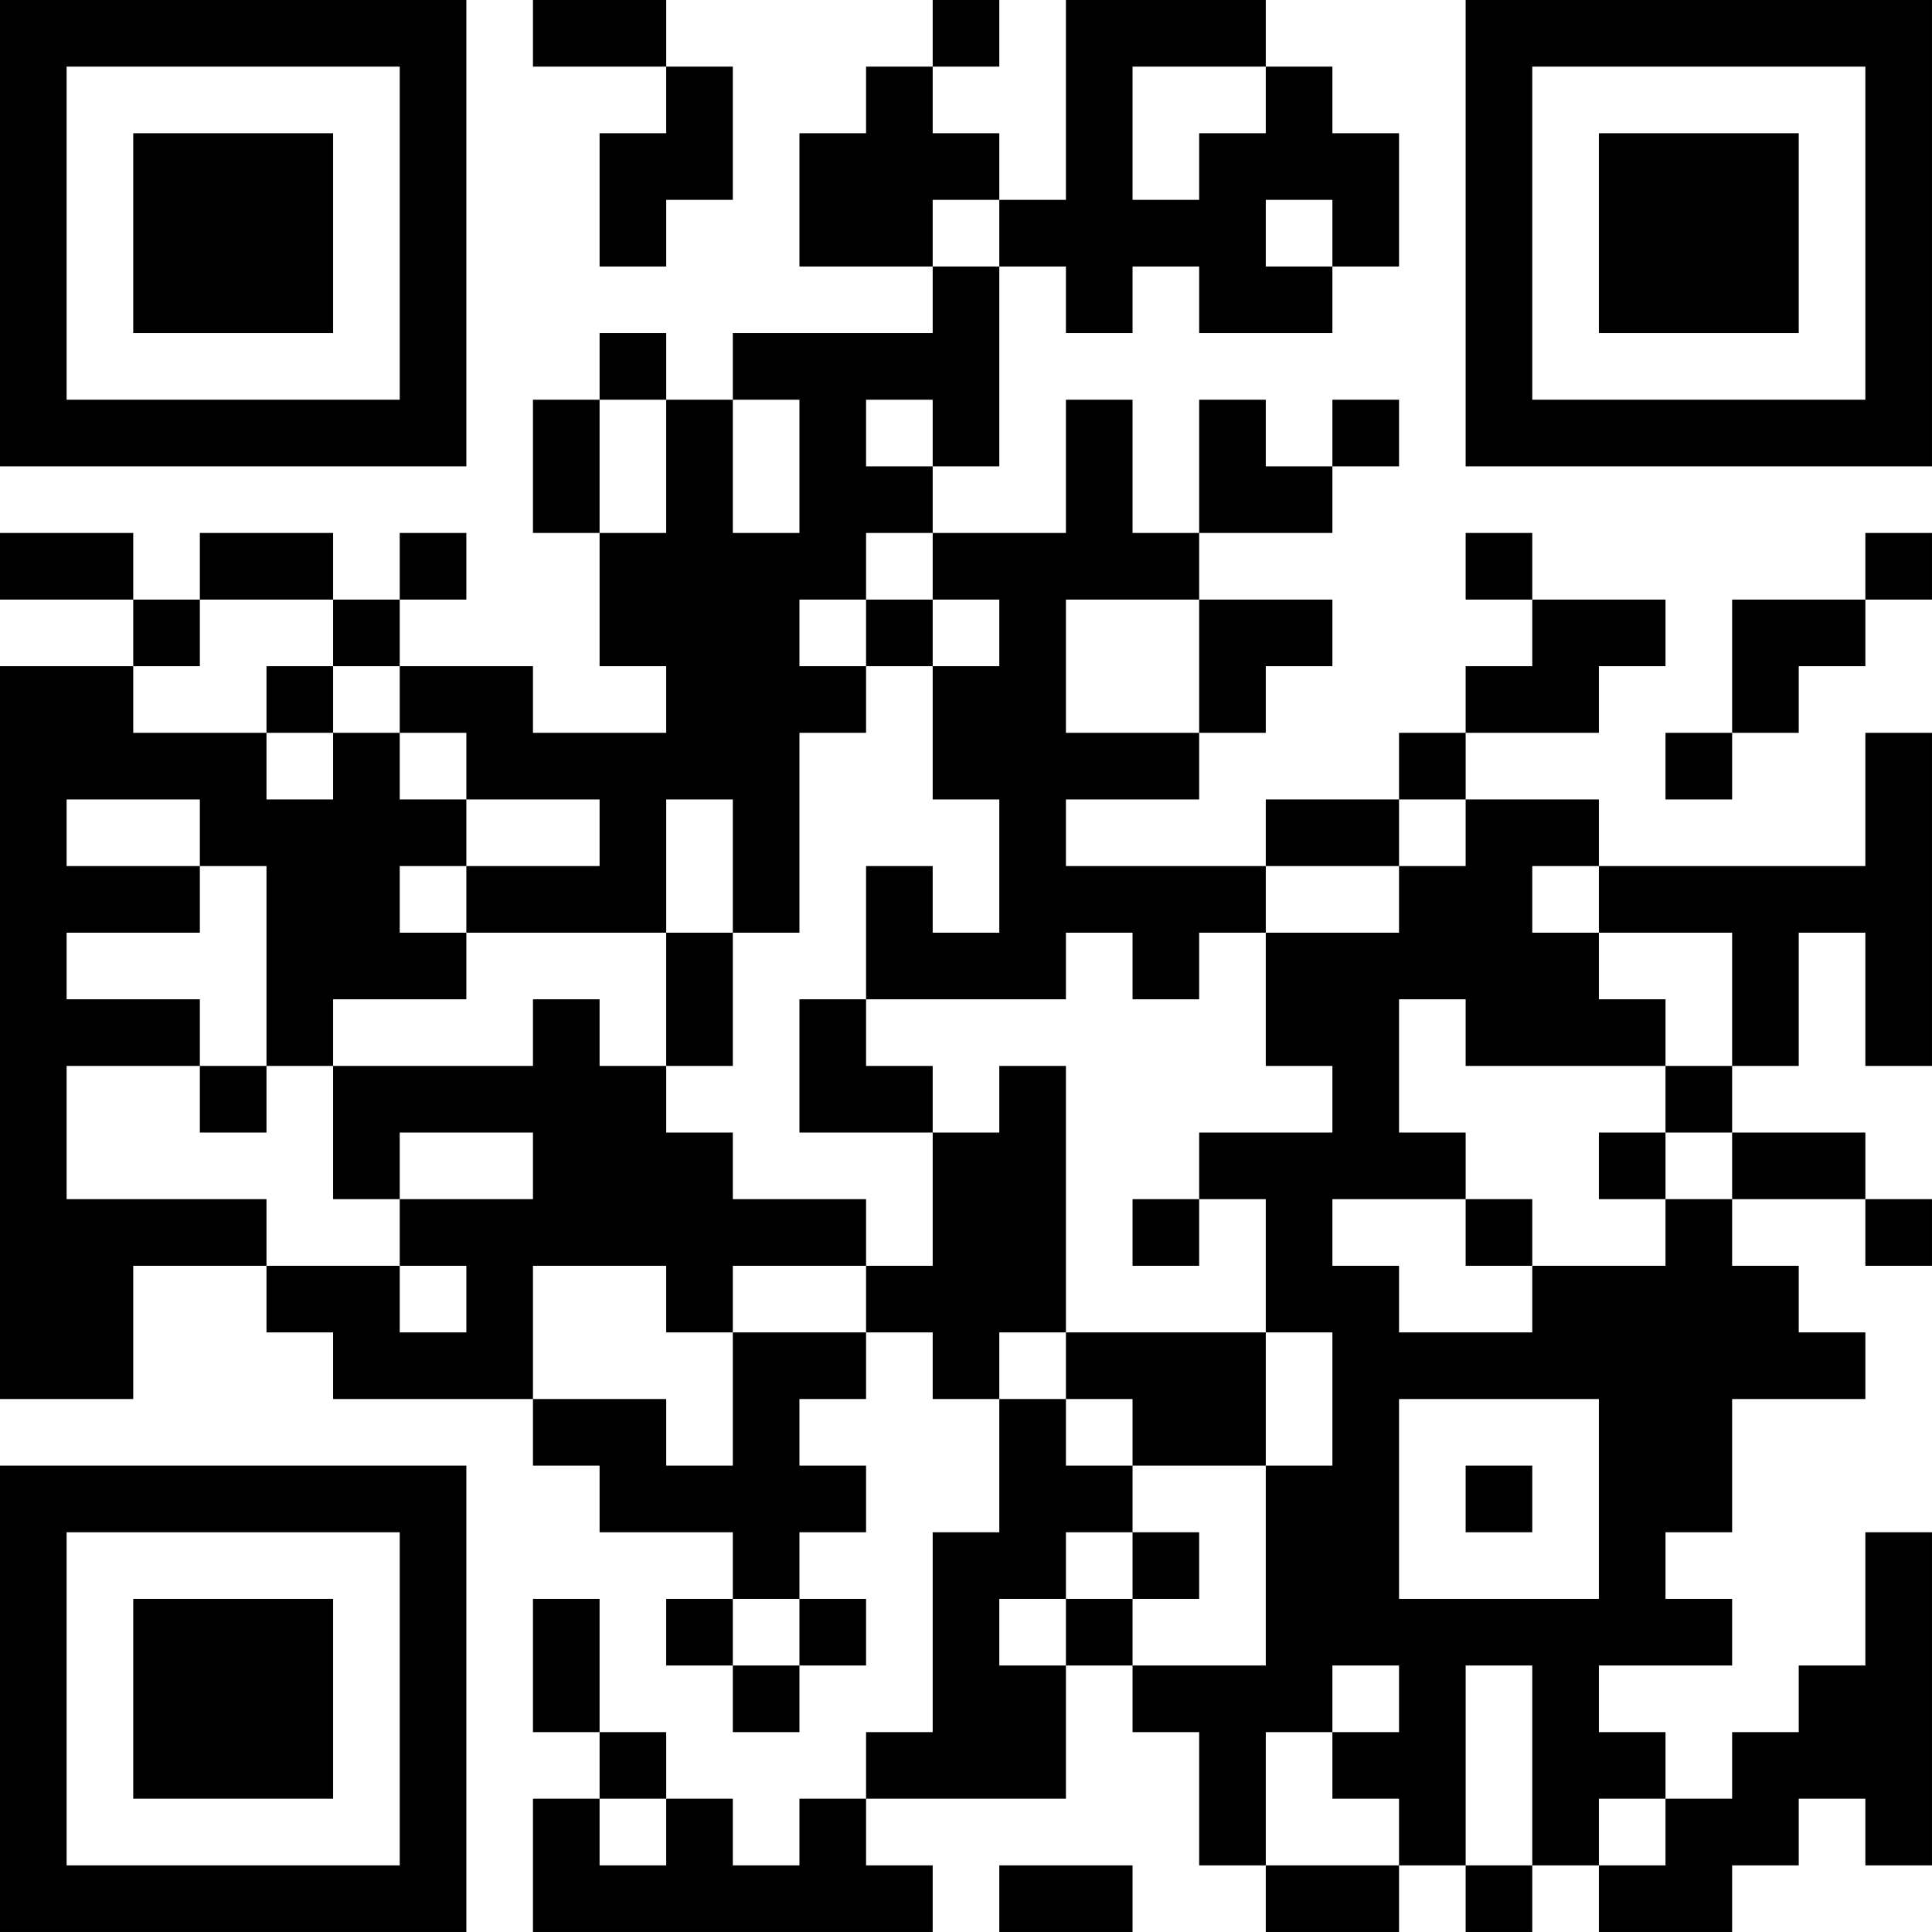 <?xml version="1.0" encoding="UTF-8"?>
<svg xmlns="http://www.w3.org/2000/svg" version="1.1" width="400" height="400" viewBox="0 0 400 400"><rect x="0" y="0" width="400" height="400" fill="#ffffff"/><g transform="scale(13.793)"><g transform="translate(0,0)"><path fill-rule="evenodd" d="M8 0L8 1L10 1L10 2L9 2L9 4L10 4L10 3L11 3L11 1L10 1L10 0ZM14 0L14 1L13 1L13 2L12 2L12 4L14 4L14 5L11 5L11 6L10 6L10 5L9 5L9 6L8 6L8 8L9 8L9 10L10 10L10 11L8 11L8 10L6 10L6 9L7 9L7 8L6 8L6 9L5 9L5 8L3 8L3 9L2 9L2 8L0 8L0 9L2 9L2 10L0 10L0 21L2 21L2 19L4 19L4 20L5 20L5 21L8 21L8 22L9 22L9 23L11 23L11 24L10 24L10 25L11 25L11 26L12 26L12 25L13 25L13 24L12 24L12 23L13 23L13 22L12 22L12 21L13 21L13 20L14 20L14 21L15 21L15 23L14 23L14 26L13 26L13 27L12 27L12 28L11 28L11 27L10 27L10 26L9 26L9 24L8 24L8 26L9 26L9 27L8 27L8 29L14 29L14 28L13 28L13 27L16 27L16 25L17 25L17 26L18 26L18 28L19 28L19 29L21 29L21 28L22 28L22 29L23 29L23 28L24 28L24 29L26 29L26 28L27 28L27 27L28 27L28 28L29 28L29 23L28 23L28 25L27 25L27 26L26 26L26 27L25 27L25 26L24 26L24 25L26 25L26 24L25 24L25 23L26 23L26 21L28 21L28 20L27 20L27 19L26 19L26 18L28 18L28 19L29 19L29 18L28 18L28 17L26 17L26 16L27 16L27 14L28 14L28 16L29 16L29 11L28 11L28 13L24 13L24 12L22 12L22 11L24 11L24 10L25 10L25 9L23 9L23 8L22 8L22 9L23 9L23 10L22 10L22 11L21 11L21 12L19 12L19 13L16 13L16 12L18 12L18 11L19 11L19 10L20 10L20 9L18 9L18 8L20 8L20 7L21 7L21 6L20 6L20 7L19 7L19 6L18 6L18 8L17 8L17 6L16 6L16 8L14 8L14 7L15 7L15 4L16 4L16 5L17 5L17 4L18 4L18 5L20 5L20 4L21 4L21 2L20 2L20 1L19 1L19 0L16 0L16 3L15 3L15 2L14 2L14 1L15 1L15 0ZM17 1L17 3L18 3L18 2L19 2L19 1ZM14 3L14 4L15 4L15 3ZM19 3L19 4L20 4L20 3ZM9 6L9 8L10 8L10 6ZM11 6L11 8L12 8L12 6ZM13 6L13 7L14 7L14 6ZM13 8L13 9L12 9L12 10L13 10L13 11L12 11L12 14L11 14L11 12L10 12L10 14L7 14L7 13L9 13L9 12L7 12L7 11L6 11L6 10L5 10L5 9L3 9L3 10L2 10L2 11L4 11L4 12L5 12L5 11L6 11L6 12L7 12L7 13L6 13L6 14L7 14L7 15L5 15L5 16L4 16L4 13L3 13L3 12L1 12L1 13L3 13L3 14L1 14L1 15L3 15L3 16L1 16L1 18L4 18L4 19L6 19L6 20L7 20L7 19L6 19L6 18L8 18L8 17L6 17L6 18L5 18L5 16L8 16L8 15L9 15L9 16L10 16L10 17L11 17L11 18L13 18L13 19L11 19L11 20L10 20L10 19L8 19L8 21L10 21L10 22L11 22L11 20L13 20L13 19L14 19L14 17L15 17L15 16L16 16L16 20L15 20L15 21L16 21L16 22L17 22L17 23L16 23L16 24L15 24L15 25L16 25L16 24L17 24L17 25L19 25L19 22L20 22L20 20L19 20L19 18L18 18L18 17L20 17L20 16L19 16L19 14L21 14L21 13L22 13L22 12L21 12L21 13L19 13L19 14L18 14L18 15L17 15L17 14L16 14L16 15L13 15L13 13L14 13L14 14L15 14L15 12L14 12L14 10L15 10L15 9L14 9L14 8ZM28 8L28 9L26 9L26 11L25 11L25 12L26 12L26 11L27 11L27 10L28 10L28 9L29 9L29 8ZM13 9L13 10L14 10L14 9ZM16 9L16 11L18 11L18 9ZM4 10L4 11L5 11L5 10ZM23 13L23 14L24 14L24 15L25 15L25 16L22 16L22 15L21 15L21 17L22 17L22 18L20 18L20 19L21 19L21 20L23 20L23 19L25 19L25 18L26 18L26 17L25 17L25 16L26 16L26 14L24 14L24 13ZM10 14L10 16L11 16L11 14ZM12 15L12 17L14 17L14 16L13 16L13 15ZM3 16L3 17L4 17L4 16ZM24 17L24 18L25 18L25 17ZM17 18L17 19L18 19L18 18ZM22 18L22 19L23 19L23 18ZM16 20L16 21L17 21L17 22L19 22L19 20ZM21 21L21 24L24 24L24 21ZM22 22L22 23L23 23L23 22ZM17 23L17 24L18 24L18 23ZM11 24L11 25L12 25L12 24ZM20 25L20 26L19 26L19 28L21 28L21 27L20 27L20 26L21 26L21 25ZM22 25L22 28L23 28L23 25ZM9 27L9 28L10 28L10 27ZM24 27L24 28L25 28L25 27ZM15 28L15 29L17 29L17 28ZM0 0L0 7L7 7L7 0ZM1 1L1 6L6 6L6 1ZM2 2L2 5L5 5L5 2ZM22 0L22 7L29 7L29 0ZM23 1L23 6L28 6L28 1ZM24 2L24 5L27 5L27 2ZM0 22L0 29L7 29L7 22ZM1 23L1 28L6 28L6 23ZM2 24L2 27L5 27L5 24Z" fill="#000000"/></g></g></svg>
